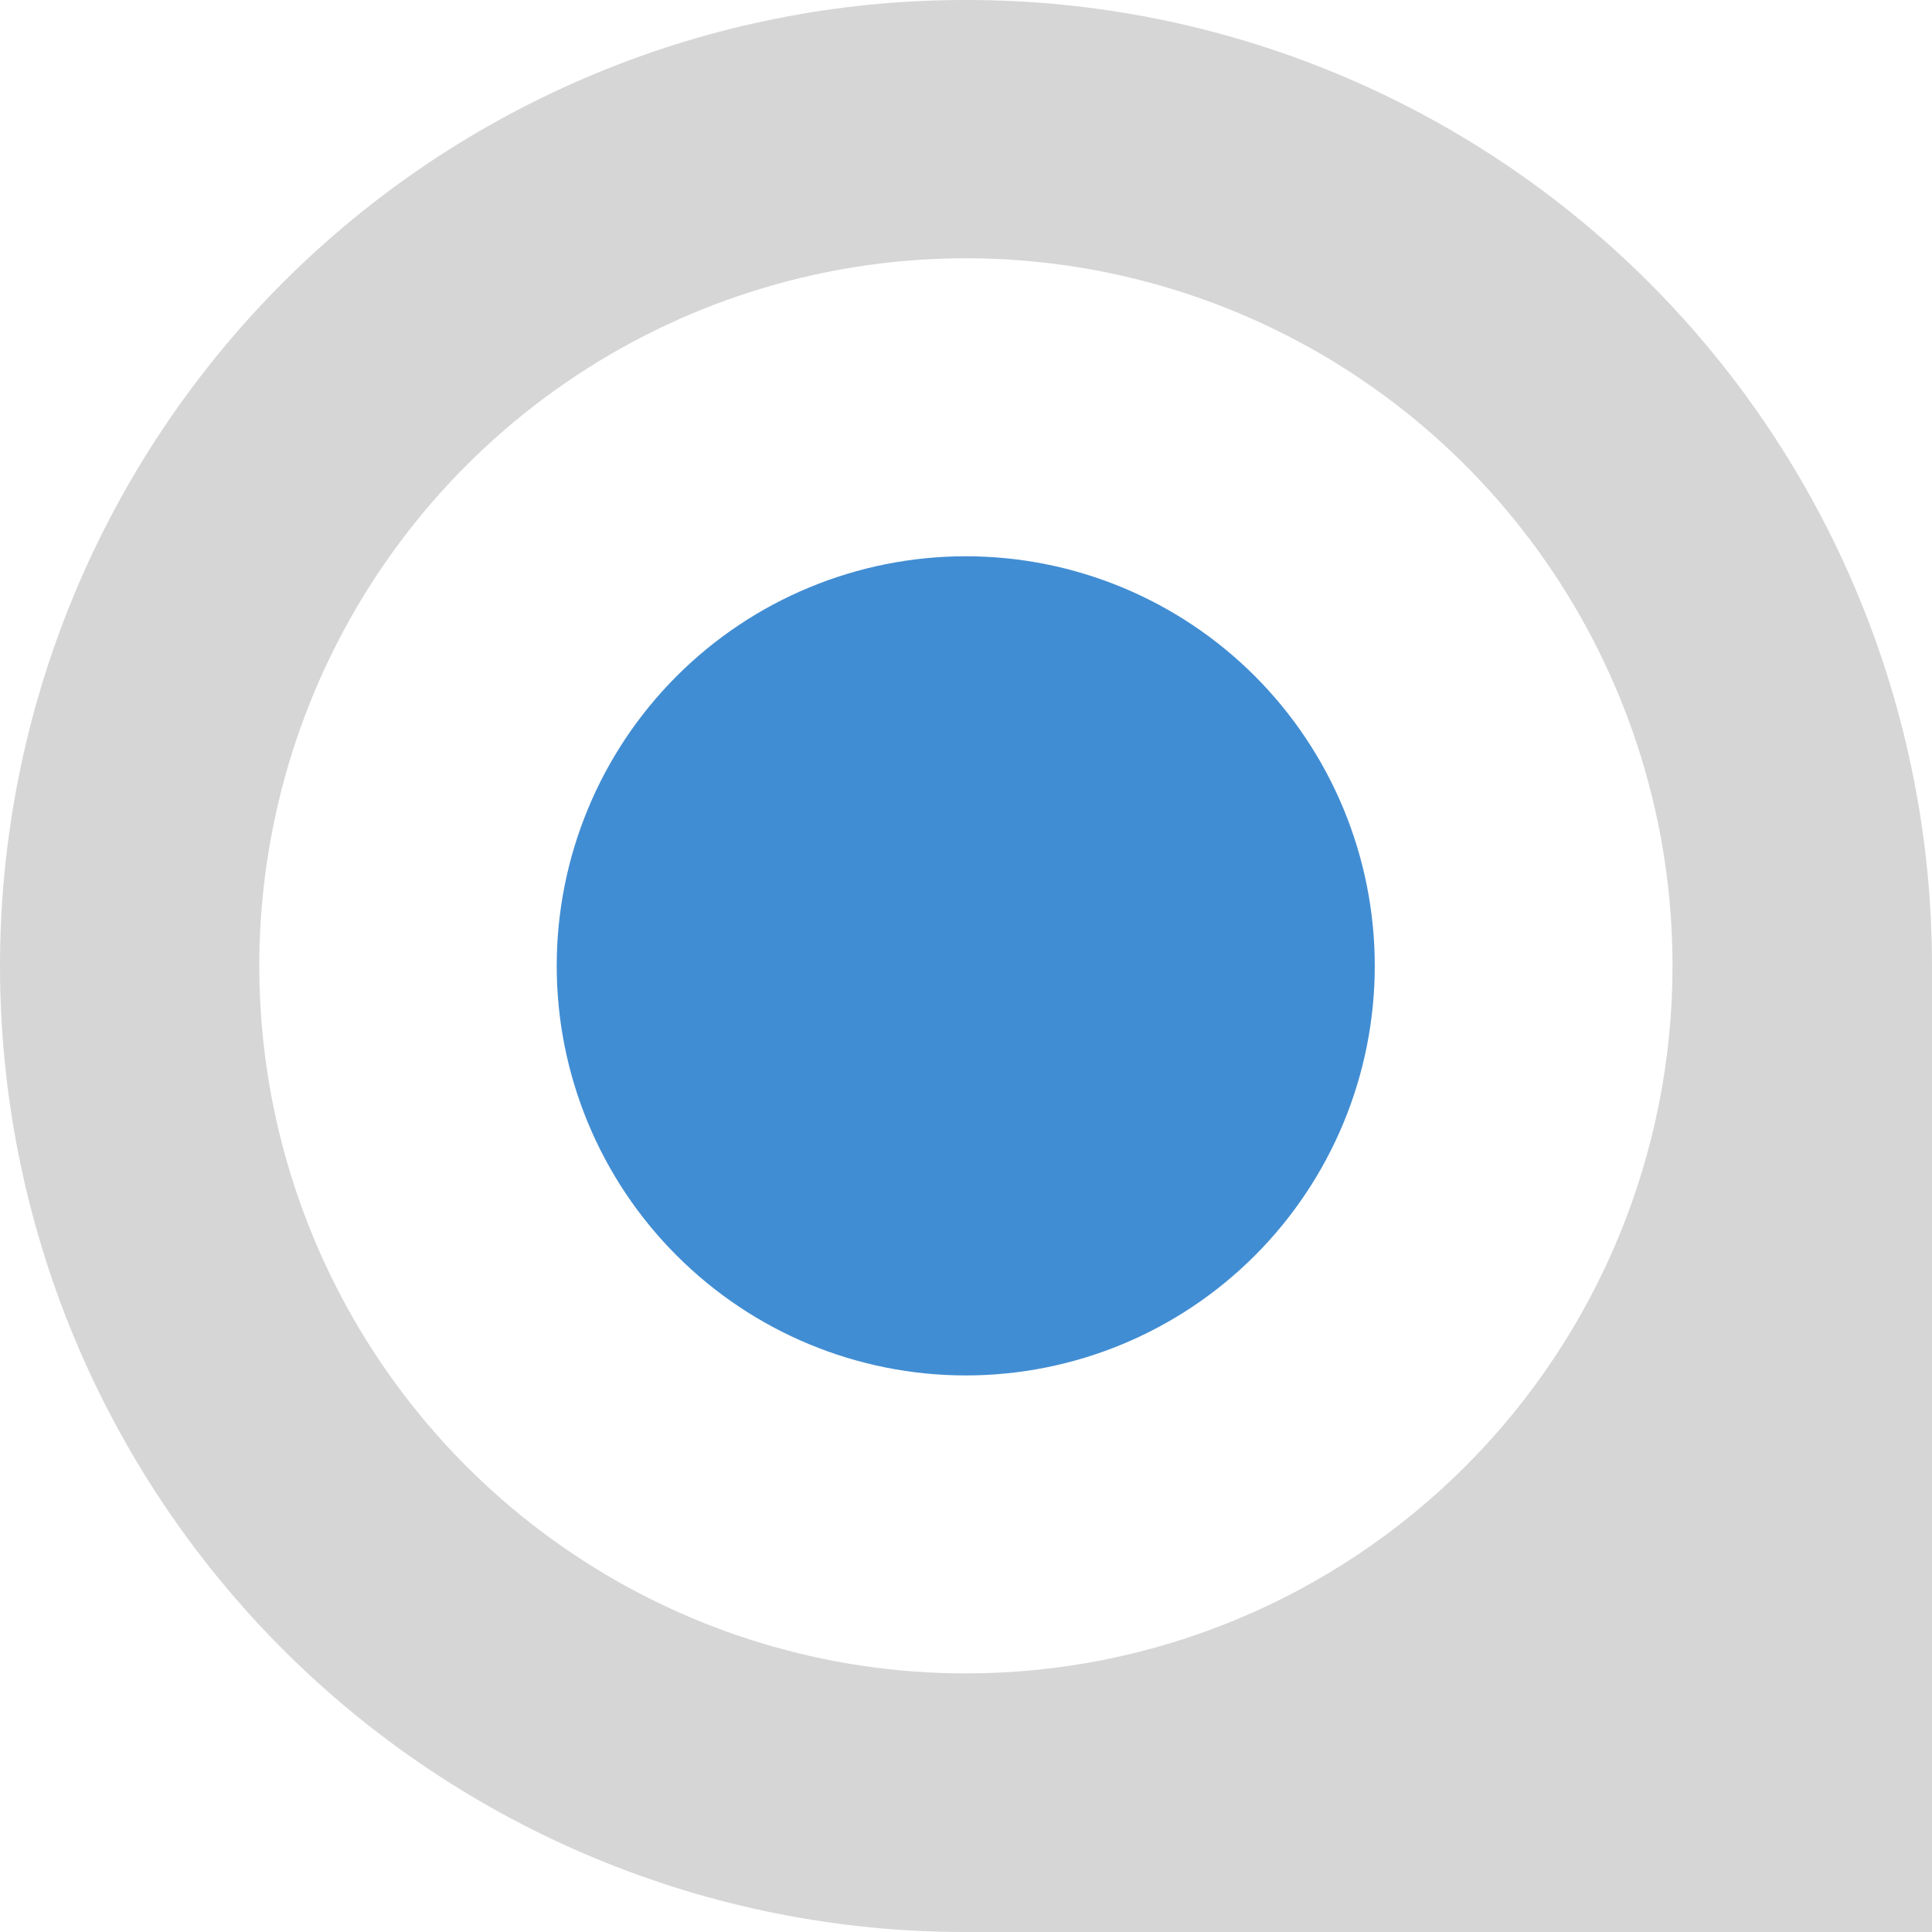 <?xml version="1.0" encoding="UTF-8"?> <svg xmlns="http://www.w3.org/2000/svg" width="26" height="26" viewBox="0 0 26 26" fill="none"><path d="M13.018 0H12.982C11.277 -3.59762e-08 9.589 0.336 8.014 0.99C6.439 1.643 5.008 2.6 3.802 3.808C2.597 5.015 1.641 6.448 0.988 8.025C0.336 9.602 0 11.293 0 13C0 14.707 0.336 16.398 0.988 17.975C1.641 19.552 2.597 20.985 3.802 22.192C5.008 23.399 6.439 24.357 8.014 25.01C9.589 25.664 11.277 26 12.982 26H26V13C26 9.552 24.632 6.246 22.198 3.808C19.763 1.37 16.461 0 13.018 0ZM13.001 22.52C11.12 22.521 9.281 21.962 7.717 20.916C6.153 19.87 4.934 18.383 4.214 16.643C3.494 14.903 3.305 12.989 3.672 11.142C4.039 9.294 4.944 7.597 6.274 6.265C7.604 4.934 9.298 4.026 11.143 3.659C12.988 3.291 14.9 3.48 16.637 4.2C18.375 4.921 19.86 6.141 20.905 7.707C21.951 9.273 22.508 11.114 22.508 12.998C22.508 15.523 21.507 17.945 19.724 19.73C17.941 21.516 15.523 22.52 13.001 22.52Z" fill="#D6D6D6"></path><path d="M18.501 12.998C18.501 14.46 17.921 15.862 16.889 16.895C15.857 17.929 14.457 18.51 12.997 18.51C11.537 18.51 10.137 17.929 9.105 16.895C8.072 15.862 7.492 14.46 7.492 12.998C7.492 11.536 8.072 10.134 9.105 9.1C10.137 8.067 11.537 7.486 12.997 7.486C14.457 7.486 15.857 8.067 16.889 9.1C17.921 10.134 18.501 11.536 18.501 12.998Z" fill="#418DD3"></path></svg> 